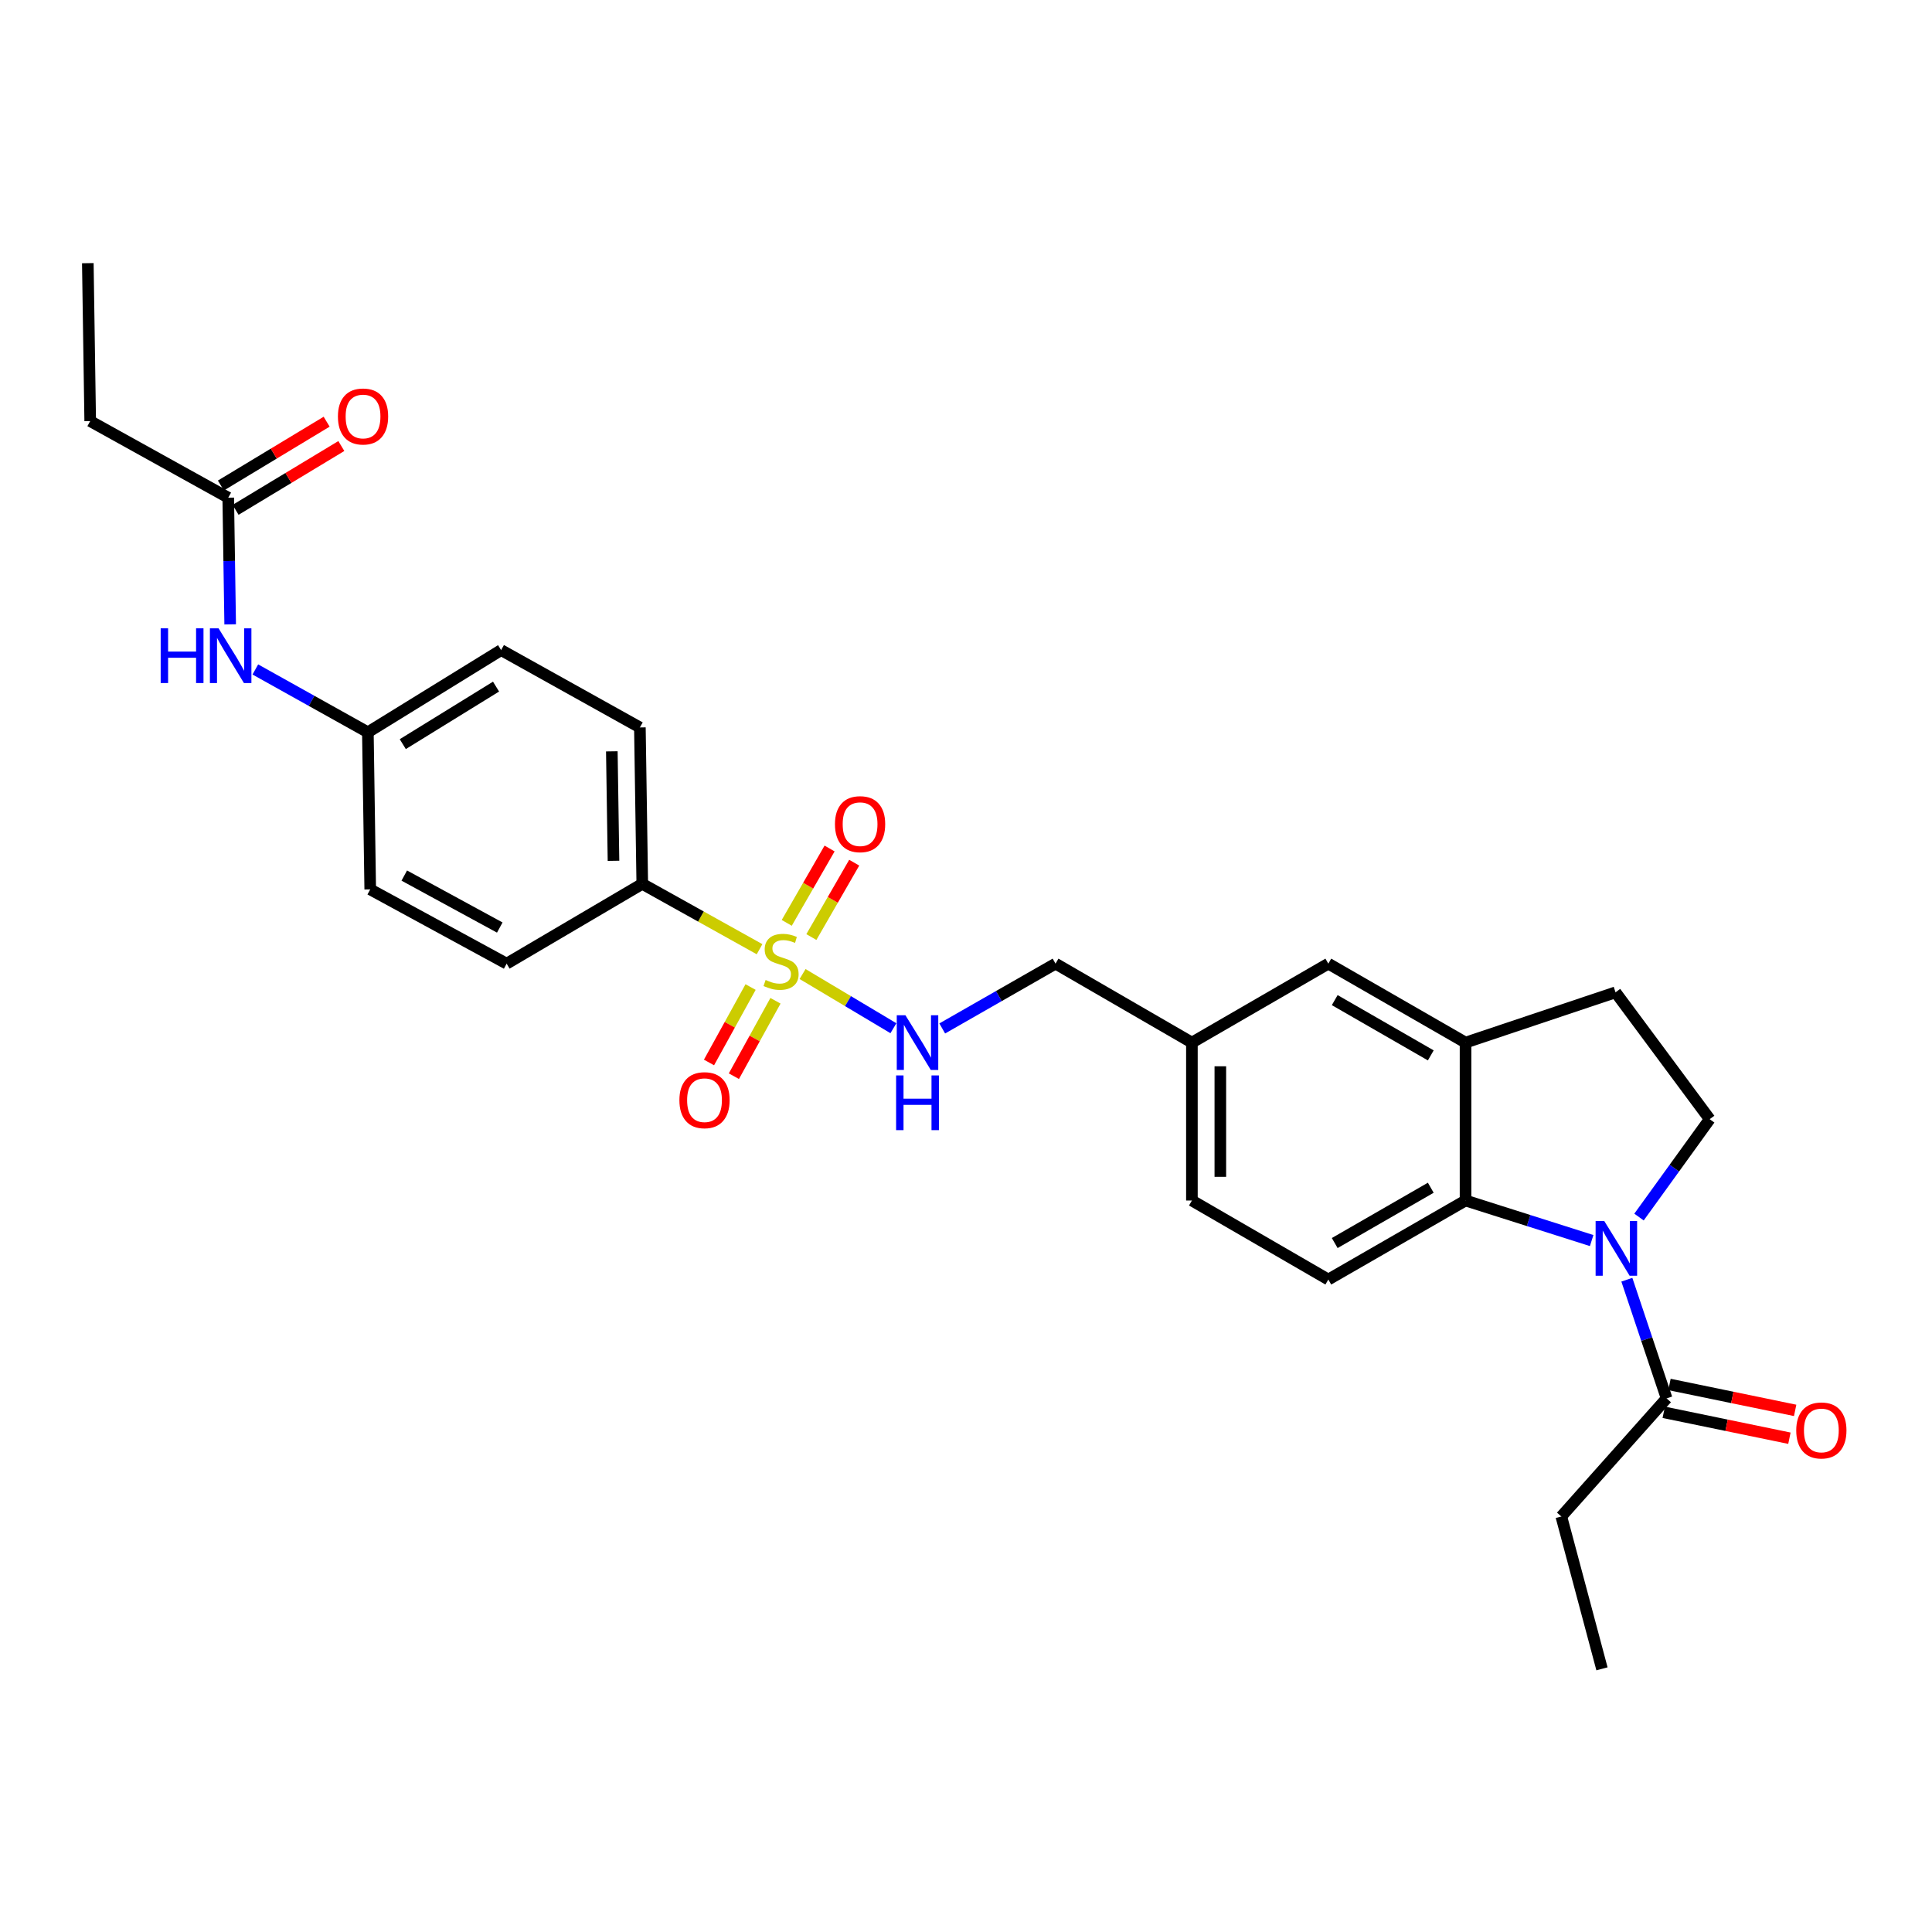 <?xml version='1.0' encoding='iso-8859-1'?>
<svg version='1.1' baseProfile='full'
              xmlns='http://www.w3.org/2000/svg'
                      xmlns:rdkit='http://www.rdkit.org/xml'
                      xmlns:xlink='http://www.w3.org/1999/xlink'
                  xml:space='preserve'
width='1000px' height='1000px' viewBox='0 0 1000 1000'>
<!-- END OF HEADER -->
<rect style='opacity:1.0;fill:#FFFFFF;stroke:none' width='1000' height='1000' x='0' y='0'> </rect>
<path class='bond-4' d='M 415.415,504.159 L 438.923,518.183' style='fill:none;fill-rule:evenodd;stroke:#CCCC00;stroke-width:6px;stroke-linecap:butt;stroke-linejoin:miter;stroke-opacity:1' />
<path class='bond-4' d='M 438.923,518.183 L 462.43,532.207' style='fill:none;fill-rule:evenodd;stroke:#0000FF;stroke-width:6px;stroke-linecap:butt;stroke-linejoin:miter;stroke-opacity:1' />
<path class='bond-6' d='M 393.143,491.309 L 362.791,474.393' style='fill:none;fill-rule:evenodd;stroke:#CCCC00;stroke-width:6px;stroke-linecap:butt;stroke-linejoin:miter;stroke-opacity:1' />
<path class='bond-6' d='M 362.791,474.393 L 332.439,457.476' style='fill:none;fill-rule:evenodd;stroke:#000000;stroke-width:6px;stroke-linecap:butt;stroke-linejoin:miter;stroke-opacity:1' />
<path class='bond-7' d='M 388.502,510.895 L 377.739,530.414' style='fill:none;fill-rule:evenodd;stroke:#CCCC00;stroke-width:6px;stroke-linecap:butt;stroke-linejoin:miter;stroke-opacity:1' />
<path class='bond-7' d='M 377.739,530.414 L 366.977,549.932' style='fill:none;fill-rule:evenodd;stroke:#FF0000;stroke-width:6px;stroke-linecap:butt;stroke-linejoin:miter;stroke-opacity:1' />
<path class='bond-7' d='M 401.385,517.999 L 390.622,537.517' style='fill:none;fill-rule:evenodd;stroke:#CCCC00;stroke-width:6px;stroke-linecap:butt;stroke-linejoin:miter;stroke-opacity:1' />
<path class='bond-7' d='M 390.622,537.517 L 379.859,557.036' style='fill:none;fill-rule:evenodd;stroke:#FF0000;stroke-width:6px;stroke-linecap:butt;stroke-linejoin:miter;stroke-opacity:1' />
<path class='bond-8' d='M 419.966,485.018 L 431.052,465.77' style='fill:none;fill-rule:evenodd;stroke:#CCCC00;stroke-width:6px;stroke-linecap:butt;stroke-linejoin:miter;stroke-opacity:1' />
<path class='bond-8' d='M 431.052,465.77 L 442.138,446.522' style='fill:none;fill-rule:evenodd;stroke:#FF0000;stroke-width:6px;stroke-linecap:butt;stroke-linejoin:miter;stroke-opacity:1' />
<path class='bond-8' d='M 407.218,477.676 L 418.304,458.428' style='fill:none;fill-rule:evenodd;stroke:#CCCC00;stroke-width:6px;stroke-linecap:butt;stroke-linejoin:miter;stroke-opacity:1' />
<path class='bond-8' d='M 418.304,458.428 L 429.39,439.18' style='fill:none;fill-rule:evenodd;stroke:#FF0000;stroke-width:6px;stroke-linecap:butt;stroke-linejoin:miter;stroke-opacity:1' />
<path class='bond-0' d='M 823.84,642.113 L 791.2,631.749' style='fill:none;fill-rule:evenodd;stroke:#0000FF;stroke-width:6px;stroke-linecap:butt;stroke-linejoin:miter;stroke-opacity:1' />
<path class='bond-0' d='M 791.2,631.749 L 758.56,621.385' style='fill:none;fill-rule:evenodd;stroke:#000000;stroke-width:6px;stroke-linecap:butt;stroke-linejoin:miter;stroke-opacity:1' />
<path class='bond-2' d='M 842.058,662.38 L 852.346,693.09' style='fill:none;fill-rule:evenodd;stroke:#0000FF;stroke-width:6px;stroke-linecap:butt;stroke-linejoin:miter;stroke-opacity:1' />
<path class='bond-2' d='M 852.346,693.09 L 862.634,723.8' style='fill:none;fill-rule:evenodd;stroke:#000000;stroke-width:6px;stroke-linecap:butt;stroke-linejoin:miter;stroke-opacity:1' />
<path class='bond-30' d='M 848.345,629.95 L 866.642,604.618' style='fill:none;fill-rule:evenodd;stroke:#0000FF;stroke-width:6px;stroke-linecap:butt;stroke-linejoin:miter;stroke-opacity:1' />
<path class='bond-30' d='M 866.642,604.618 L 884.938,579.286' style='fill:none;fill-rule:evenodd;stroke:#000000;stroke-width:6px;stroke-linecap:butt;stroke-linejoin:miter;stroke-opacity:1' />
<path class='bond-1' d='M 758.56,621.385 L 687.537,662.282' style='fill:none;fill-rule:evenodd;stroke:#000000;stroke-width:6px;stroke-linecap:butt;stroke-linejoin:miter;stroke-opacity:1' />
<path class='bond-1' d='M 740.566,614.77 L 690.85,643.399' style='fill:none;fill-rule:evenodd;stroke:#000000;stroke-width:6px;stroke-linecap:butt;stroke-linejoin:miter;stroke-opacity:1' />
<path class='bond-29' d='M 758.56,621.385 L 758.56,539.647' style='fill:none;fill-rule:evenodd;stroke:#000000;stroke-width:6px;stroke-linecap:butt;stroke-linejoin:miter;stroke-opacity:1' />
<path class='bond-14' d='M 861.149,731.004 L 893.674,737.711' style='fill:none;fill-rule:evenodd;stroke:#000000;stroke-width:6px;stroke-linecap:butt;stroke-linejoin:miter;stroke-opacity:1' />
<path class='bond-14' d='M 893.674,737.711 L 926.199,744.419' style='fill:none;fill-rule:evenodd;stroke:#FF0000;stroke-width:6px;stroke-linecap:butt;stroke-linejoin:miter;stroke-opacity:1' />
<path class='bond-14' d='M 864.12,716.596 L 896.645,723.303' style='fill:none;fill-rule:evenodd;stroke:#000000;stroke-width:6px;stroke-linecap:butt;stroke-linejoin:miter;stroke-opacity:1' />
<path class='bond-14' d='M 896.645,723.303 L 929.17,730.011' style='fill:none;fill-rule:evenodd;stroke:#FF0000;stroke-width:6px;stroke-linecap:butt;stroke-linejoin:miter;stroke-opacity:1' />
<path class='bond-24' d='M 862.634,723.8 L 808.137,784.925' style='fill:none;fill-rule:evenodd;stroke:#000000;stroke-width:6px;stroke-linecap:butt;stroke-linejoin:miter;stroke-opacity:1' />
<path class='bond-3' d='M 758.56,539.647 L 687.537,498.782' style='fill:none;fill-rule:evenodd;stroke:#000000;stroke-width:6px;stroke-linecap:butt;stroke-linejoin:miter;stroke-opacity:1' />
<path class='bond-3' d='M 740.57,546.268 L 690.854,517.663' style='fill:none;fill-rule:evenodd;stroke:#000000;stroke-width:6px;stroke-linecap:butt;stroke-linejoin:miter;stroke-opacity:1' />
<path class='bond-12' d='M 758.56,539.647 L 836.203,513.624' style='fill:none;fill-rule:evenodd;stroke:#000000;stroke-width:6px;stroke-linecap:butt;stroke-linejoin:miter;stroke-opacity:1' />
<path class='bond-20' d='M 487.699,532.327 L 517.02,515.554' style='fill:none;fill-rule:evenodd;stroke:#0000FF;stroke-width:6px;stroke-linecap:butt;stroke-linejoin:miter;stroke-opacity:1' />
<path class='bond-20' d='M 517.02,515.554 L 546.342,498.782' style='fill:none;fill-rule:evenodd;stroke:#000000;stroke-width:6px;stroke-linecap:butt;stroke-linejoin:miter;stroke-opacity:1' />
<path class='bond-5' d='M 884.938,579.286 L 836.203,513.624' style='fill:none;fill-rule:evenodd;stroke:#000000;stroke-width:6px;stroke-linecap:butt;stroke-linejoin:miter;stroke-opacity:1' />
<path class='bond-16' d='M 332.439,457.476 L 331.205,376.523' style='fill:none;fill-rule:evenodd;stroke:#000000;stroke-width:6px;stroke-linecap:butt;stroke-linejoin:miter;stroke-opacity:1' />
<path class='bond-16' d='M 317.545,445.557 L 316.681,388.89' style='fill:none;fill-rule:evenodd;stroke:#000000;stroke-width:6px;stroke-linecap:butt;stroke-linejoin:miter;stroke-opacity:1' />
<path class='bond-17' d='M 332.439,457.476 L 262.242,498.782' style='fill:none;fill-rule:evenodd;stroke:#000000;stroke-width:6px;stroke-linecap:butt;stroke-linejoin:miter;stroke-opacity:1' />
<path class='bond-9' d='M 687.537,662.282 L 616.931,621.385' style='fill:none;fill-rule:evenodd;stroke:#000000;stroke-width:6px;stroke-linecap:butt;stroke-linejoin:miter;stroke-opacity:1' />
<path class='bond-10' d='M 118.137,257.599 L 118.638,290.386' style='fill:none;fill-rule:evenodd;stroke:#000000;stroke-width:6px;stroke-linecap:butt;stroke-linejoin:miter;stroke-opacity:1' />
<path class='bond-10' d='M 118.638,290.386 L 119.139,323.172' style='fill:none;fill-rule:evenodd;stroke:#0000FF;stroke-width:6px;stroke-linecap:butt;stroke-linejoin:miter;stroke-opacity:1' />
<path class='bond-15' d='M 121.937,263.896 L 149.305,247.38' style='fill:none;fill-rule:evenodd;stroke:#000000;stroke-width:6px;stroke-linecap:butt;stroke-linejoin:miter;stroke-opacity:1' />
<path class='bond-15' d='M 149.305,247.38 L 176.672,230.864' style='fill:none;fill-rule:evenodd;stroke:#FF0000;stroke-width:6px;stroke-linecap:butt;stroke-linejoin:miter;stroke-opacity:1' />
<path class='bond-15' d='M 114.336,251.301 L 141.703,234.785' style='fill:none;fill-rule:evenodd;stroke:#000000;stroke-width:6px;stroke-linecap:butt;stroke-linejoin:miter;stroke-opacity:1' />
<path class='bond-15' d='M 141.703,234.785 L 169.071,218.269' style='fill:none;fill-rule:evenodd;stroke:#FF0000;stroke-width:6px;stroke-linecap:butt;stroke-linejoin:miter;stroke-opacity:1' />
<path class='bond-25' d='M 118.137,257.599 L 46.689,217.96' style='fill:none;fill-rule:evenodd;stroke:#000000;stroke-width:6px;stroke-linecap:butt;stroke-linejoin:miter;stroke-opacity:1' />
<path class='bond-11' d='M 132.16,346.508 L 161.285,362.766' style='fill:none;fill-rule:evenodd;stroke:#0000FF;stroke-width:6px;stroke-linecap:butt;stroke-linejoin:miter;stroke-opacity:1' />
<path class='bond-11' d='M 161.285,362.766 L 190.41,379.024' style='fill:none;fill-rule:evenodd;stroke:#000000;stroke-width:6px;stroke-linecap:butt;stroke-linejoin:miter;stroke-opacity:1' />
<path class='bond-13' d='M 687.537,498.782 L 616.931,539.647' style='fill:none;fill-rule:evenodd;stroke:#000000;stroke-width:6px;stroke-linecap:butt;stroke-linejoin:miter;stroke-opacity:1' />
<path class='bond-22' d='M 331.205,376.523 L 259.373,336.484' style='fill:none;fill-rule:evenodd;stroke:#000000;stroke-width:6px;stroke-linecap:butt;stroke-linejoin:miter;stroke-opacity:1' />
<path class='bond-23' d='M 262.242,498.782 L 191.628,460.353' style='fill:none;fill-rule:evenodd;stroke:#000000;stroke-width:6px;stroke-linecap:butt;stroke-linejoin:miter;stroke-opacity:1' />
<path class='bond-23' d='M 258.682,480.096 L 209.252,453.196' style='fill:none;fill-rule:evenodd;stroke:#000000;stroke-width:6px;stroke-linecap:butt;stroke-linejoin:miter;stroke-opacity:1' />
<path class='bond-18' d='M 190.41,379.024 L 191.628,460.353' style='fill:none;fill-rule:evenodd;stroke:#000000;stroke-width:6px;stroke-linecap:butt;stroke-linejoin:miter;stroke-opacity:1' />
<path class='bond-28' d='M 190.41,379.024 L 259.373,336.484' style='fill:none;fill-rule:evenodd;stroke:#000000;stroke-width:6px;stroke-linecap:butt;stroke-linejoin:miter;stroke-opacity:1' />
<path class='bond-28' d='M 208.478,385.164 L 256.752,355.386' style='fill:none;fill-rule:evenodd;stroke:#000000;stroke-width:6px;stroke-linecap:butt;stroke-linejoin:miter;stroke-opacity:1' />
<path class='bond-19' d='M 616.931,539.647 L 546.342,498.782' style='fill:none;fill-rule:evenodd;stroke:#000000;stroke-width:6px;stroke-linecap:butt;stroke-linejoin:miter;stroke-opacity:1' />
<path class='bond-21' d='M 616.931,539.647 L 616.931,621.385' style='fill:none;fill-rule:evenodd;stroke:#000000;stroke-width:6px;stroke-linecap:butt;stroke-linejoin:miter;stroke-opacity:1' />
<path class='bond-21' d='M 631.643,551.908 L 631.643,609.124' style='fill:none;fill-rule:evenodd;stroke:#000000;stroke-width:6px;stroke-linecap:butt;stroke-linejoin:miter;stroke-opacity:1' />
<path class='bond-26' d='M 808.137,784.925 L 829.183,863.786' style='fill:none;fill-rule:evenodd;stroke:#000000;stroke-width:6px;stroke-linecap:butt;stroke-linejoin:miter;stroke-opacity:1' />
<path class='bond-27' d='M 46.689,217.96 L 45.455,136.214' style='fill:none;fill-rule:evenodd;stroke:#000000;stroke-width:6px;stroke-linecap:butt;stroke-linejoin:miter;stroke-opacity:1' />
<path  class='atom-0' d='M 396.279 507.235
Q 396.599 507.355, 397.919 507.915
Q 399.239 508.475, 400.679 508.835
Q 402.159 509.155, 403.599 509.155
Q 406.279 509.155, 407.839 507.875
Q 409.399 506.555, 409.399 504.275
Q 409.399 502.715, 408.599 501.755
Q 407.839 500.795, 406.639 500.275
Q 405.439 499.755, 403.439 499.155
Q 400.919 498.395, 399.399 497.675
Q 397.919 496.955, 396.839 495.435
Q 395.799 493.915, 395.799 491.355
Q 395.799 487.795, 398.199 485.595
Q 400.639 483.395, 405.439 483.395
Q 408.719 483.395, 412.439 484.955
L 411.519 488.035
Q 408.119 486.635, 405.559 486.635
Q 402.799 486.635, 401.279 487.795
Q 399.759 488.915, 399.799 490.875
Q 399.799 492.395, 400.559 493.315
Q 401.359 494.235, 402.479 494.755
Q 403.639 495.275, 405.559 495.875
Q 408.119 496.675, 409.639 497.475
Q 411.159 498.275, 412.239 499.915
Q 413.359 501.515, 413.359 504.275
Q 413.359 508.195, 410.719 510.315
Q 408.119 512.395, 403.759 512.395
Q 401.239 512.395, 399.319 511.835
Q 397.439 511.315, 395.199 510.395
L 396.279 507.235
' fill='#CCCC00'/>
<path  class='atom-1' d='M 830.368 632.013
L 839.648 647.013
Q 840.568 648.493, 842.048 651.173
Q 843.528 653.853, 843.608 654.013
L 843.608 632.013
L 847.368 632.013
L 847.368 660.333
L 843.488 660.333
L 833.528 643.933
Q 832.368 642.013, 831.128 639.813
Q 829.928 637.613, 829.568 636.933
L 829.568 660.333
L 825.888 660.333
L 825.888 632.013
L 830.368 632.013
' fill='#0000FF'/>
<path  class='atom-5' d='M 468.642 525.487
L 477.922 540.487
Q 478.842 541.967, 480.322 544.647
Q 481.802 547.327, 481.882 547.487
L 481.882 525.487
L 485.642 525.487
L 485.642 553.807
L 481.762 553.807
L 471.802 537.407
Q 470.642 535.487, 469.402 533.287
Q 468.202 531.087, 467.842 530.407
L 467.842 553.807
L 464.162 553.807
L 464.162 525.487
L 468.642 525.487
' fill='#0000FF'/>
<path  class='atom-5' d='M 463.822 556.639
L 467.662 556.639
L 467.662 568.679
L 482.142 568.679
L 482.142 556.639
L 485.982 556.639
L 485.982 584.959
L 482.142 584.959
L 482.142 571.879
L 467.662 571.879
L 467.662 584.959
L 463.822 584.959
L 463.822 556.639
' fill='#0000FF'/>
<path  class='atom-8' d='M 351.657 569.452
Q 351.657 562.652, 355.017 558.852
Q 358.377 555.052, 364.657 555.052
Q 370.937 555.052, 374.297 558.852
Q 377.657 562.652, 377.657 569.452
Q 377.657 576.332, 374.257 580.252
Q 370.857 584.132, 364.657 584.132
Q 358.417 584.132, 355.017 580.252
Q 351.657 576.372, 351.657 569.452
M 364.657 580.932
Q 368.977 580.932, 371.297 578.052
Q 373.657 575.132, 373.657 569.452
Q 373.657 563.892, 371.297 561.092
Q 368.977 558.252, 364.657 558.252
Q 360.337 558.252, 357.977 561.052
Q 355.657 563.852, 355.657 569.452
Q 355.657 575.172, 357.977 578.052
Q 360.337 580.932, 364.657 580.932
' fill='#FF0000'/>
<path  class='atom-9' d='M 432.177 426.589
Q 432.177 419.789, 435.537 415.989
Q 438.897 412.189, 445.177 412.189
Q 451.457 412.189, 454.817 415.989
Q 458.177 419.789, 458.177 426.589
Q 458.177 433.469, 454.777 437.389
Q 451.377 441.269, 445.177 441.269
Q 438.937 441.269, 435.537 437.389
Q 432.177 433.509, 432.177 426.589
M 445.177 438.069
Q 449.497 438.069, 451.817 435.189
Q 454.177 432.269, 454.177 426.589
Q 454.177 421.029, 451.817 418.229
Q 449.497 415.389, 445.177 415.389
Q 440.857 415.389, 438.497 418.189
Q 436.177 420.989, 436.177 426.589
Q 436.177 432.309, 438.497 435.189
Q 440.857 438.069, 445.177 438.069
' fill='#FF0000'/>
<path  class='atom-12' d='M 83.167 325.217
L 87.007 325.217
L 87.007 337.257
L 101.487 337.257
L 101.487 325.217
L 105.327 325.217
L 105.327 353.537
L 101.487 353.537
L 101.487 340.457
L 87.007 340.457
L 87.007 353.537
L 83.167 353.537
L 83.167 325.217
' fill='#0000FF'/>
<path  class='atom-12' d='M 113.127 325.217
L 122.407 340.217
Q 123.327 341.697, 124.807 344.377
Q 126.287 347.057, 126.367 347.217
L 126.367 325.217
L 130.127 325.217
L 130.127 353.537
L 126.247 353.537
L 116.287 337.137
Q 115.127 335.217, 113.887 333.017
Q 112.687 330.817, 112.327 330.137
L 112.327 353.537
L 108.647 353.537
L 108.647 325.217
L 113.127 325.217
' fill='#0000FF'/>
<path  class='atom-15' d='M 929.729 740.397
Q 929.729 733.597, 933.089 729.797
Q 936.449 725.997, 942.729 725.997
Q 949.009 725.997, 952.369 729.797
Q 955.729 733.597, 955.729 740.397
Q 955.729 747.277, 952.329 751.197
Q 948.929 755.077, 942.729 755.077
Q 936.489 755.077, 933.089 751.197
Q 929.729 747.317, 929.729 740.397
M 942.729 751.877
Q 947.049 751.877, 949.369 748.997
Q 951.729 746.077, 951.729 740.397
Q 951.729 734.837, 949.369 732.037
Q 947.049 729.197, 942.729 729.197
Q 938.409 729.197, 936.049 731.997
Q 933.729 734.797, 933.729 740.397
Q 933.729 746.117, 936.049 748.997
Q 938.409 751.877, 942.729 751.877
' fill='#FF0000'/>
<path  class='atom-16' d='M 174.909 215.572
Q 174.909 208.772, 178.269 204.972
Q 181.629 201.172, 187.909 201.172
Q 194.189 201.172, 197.549 204.972
Q 200.909 208.772, 200.909 215.572
Q 200.909 222.452, 197.509 226.372
Q 194.109 230.252, 187.909 230.252
Q 181.669 230.252, 178.269 226.372
Q 174.909 222.492, 174.909 215.572
M 187.909 227.052
Q 192.229 227.052, 194.549 224.172
Q 196.909 221.252, 196.909 215.572
Q 196.909 210.012, 194.549 207.212
Q 192.229 204.372, 187.909 204.372
Q 183.589 204.372, 181.229 207.172
Q 178.909 209.972, 178.909 215.572
Q 178.909 221.292, 181.229 224.172
Q 183.589 227.052, 187.909 227.052
' fill='#FF0000'/>
</svg>
